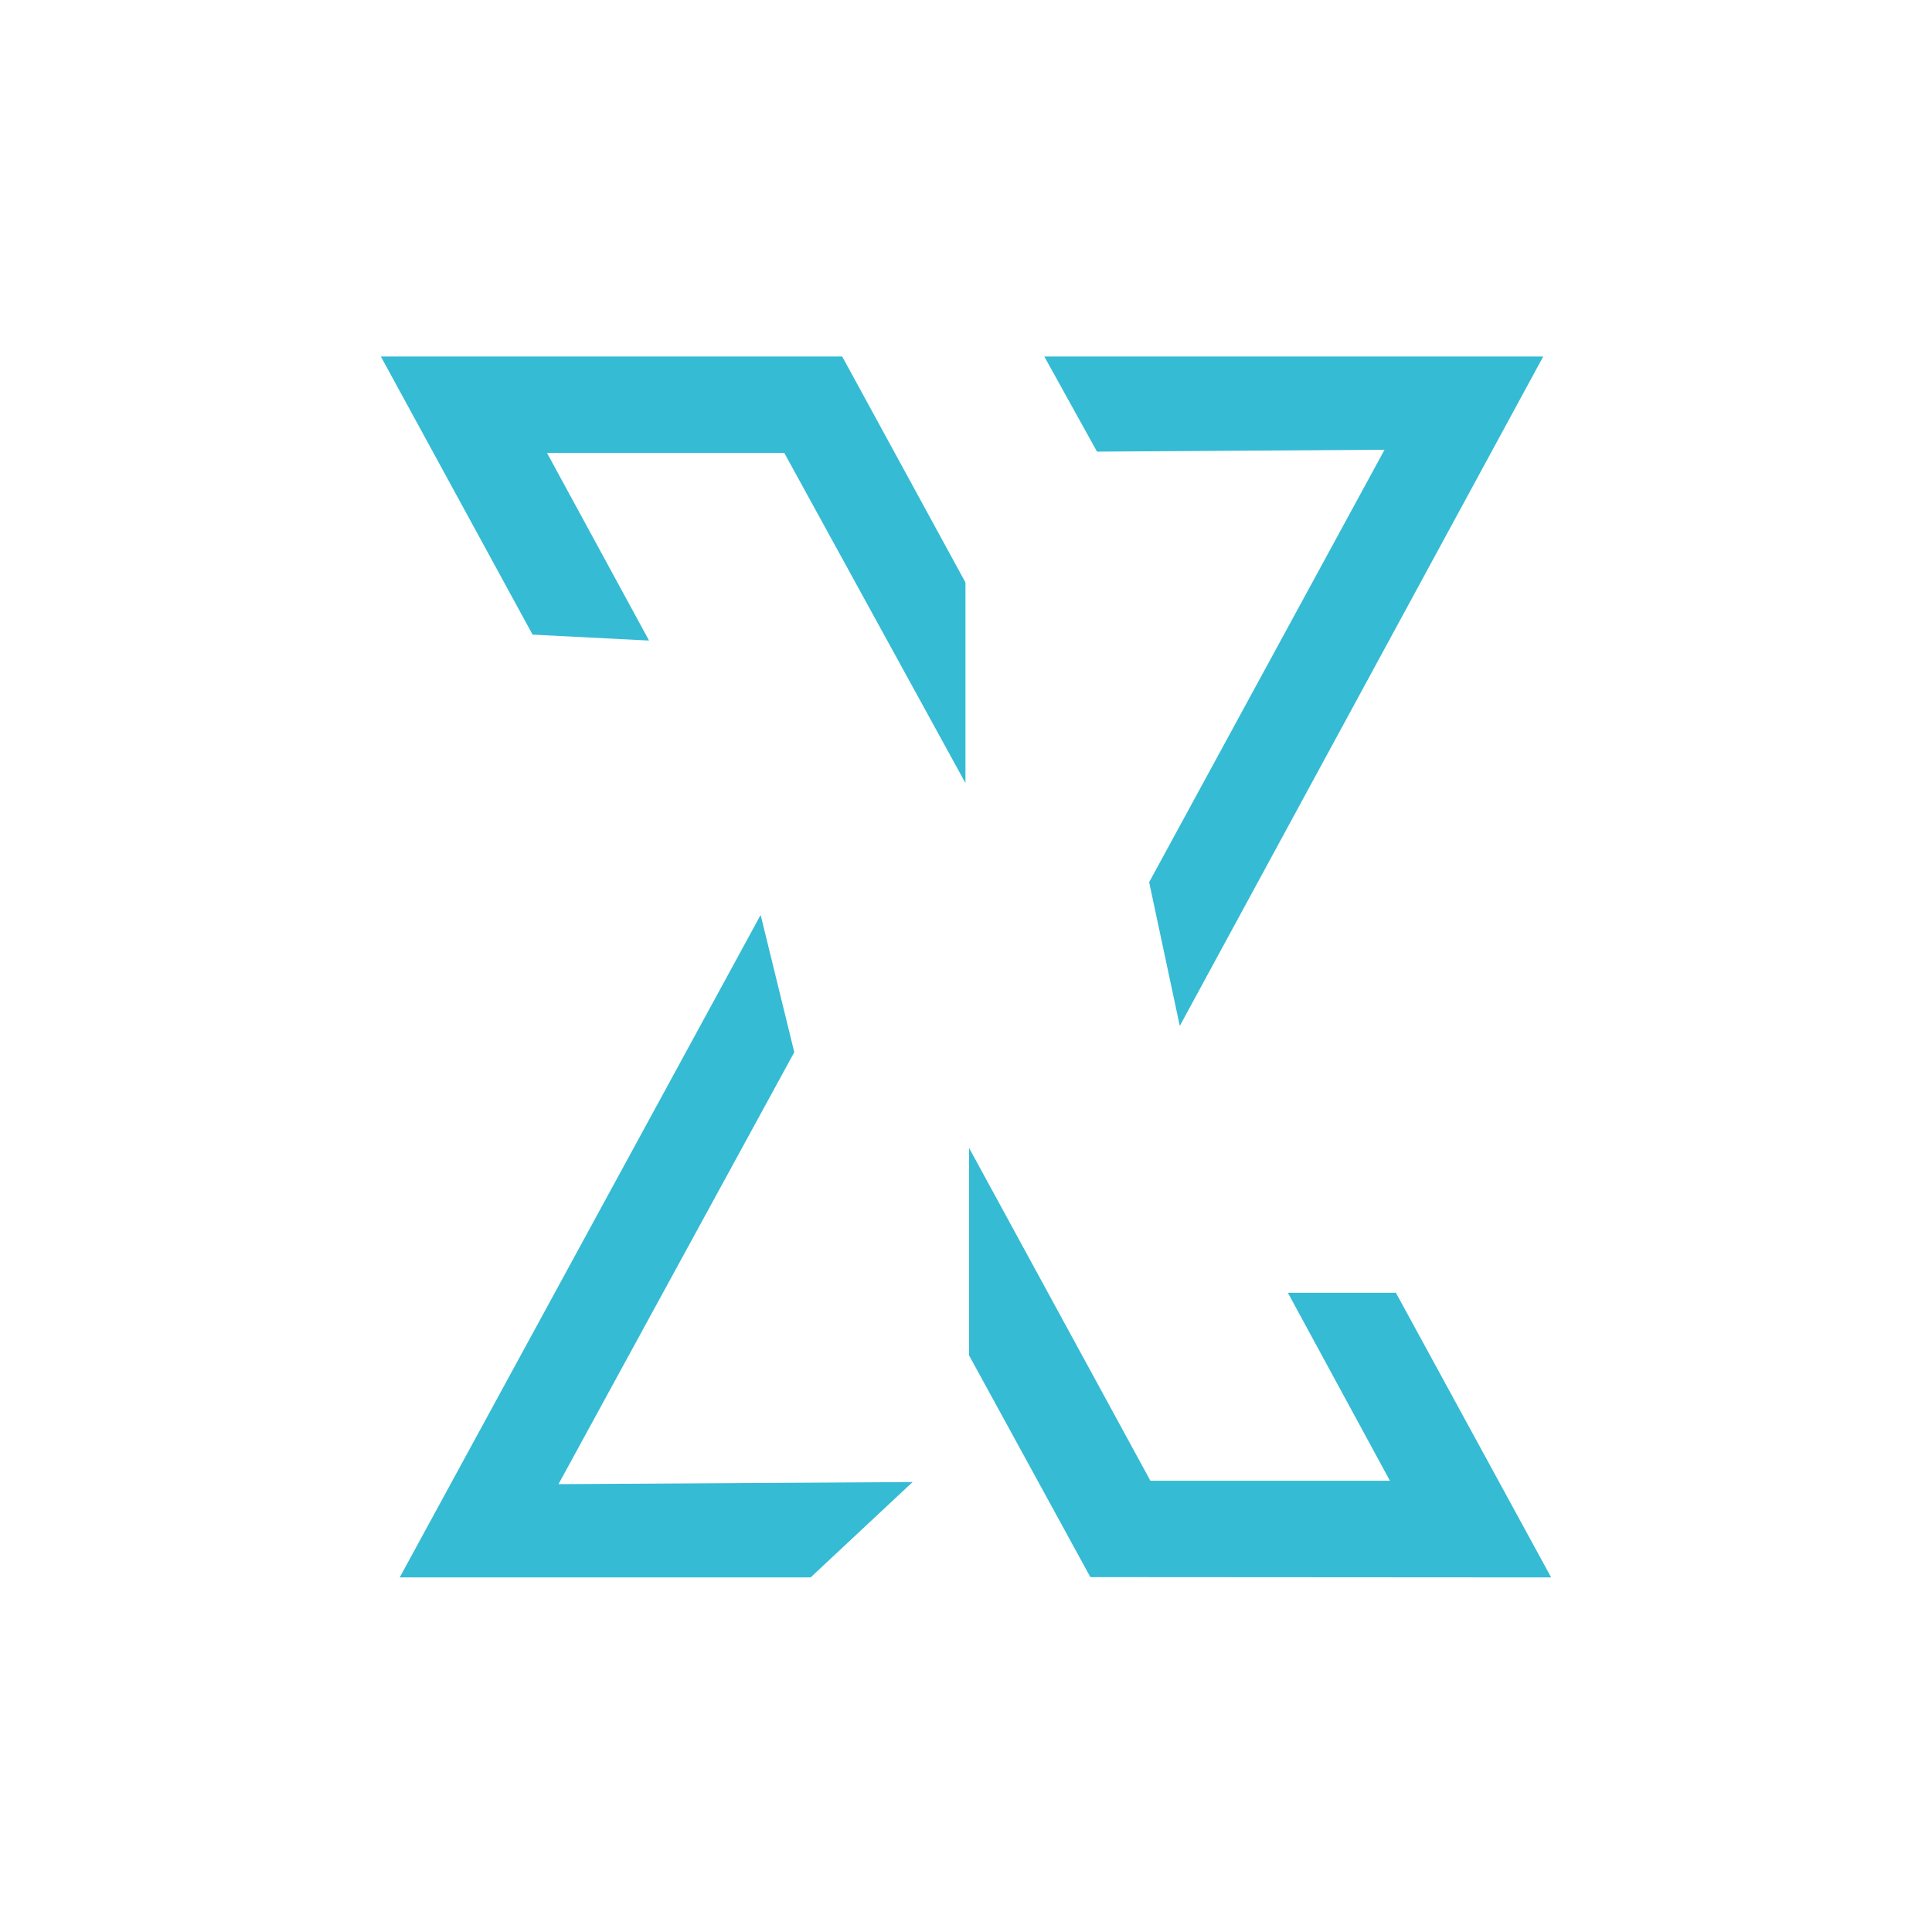 <?xml version="1.0" encoding="UTF-8"?>
<svg id="katman_2" data-name="katman 2" xmlns="http://www.w3.org/2000/svg" viewBox="0 0 1024 1024">
  <defs>
    <style>
      .cls-1 {
        fill: #35bbd4;
        stroke: #35bbd4;
        stroke-miterlimit: 10;
        stroke-width: 21px;
      }

      .cls-2 {
        fill: none;
      }
    </style>
  </defs>
  <g id="katman_1" data-name="katman 1">
    <rect class="cls-2" width="1024" height="1024"/>
    <circle class="cls-2" cx="508.07" cy="512.2" r="449.73"/>
    <g>
      <polygon class="cls-1" points="288.69 326.18 325.84 328.07 272.28 229.59 421.92 229.59 501.21 374.08 501.21 311.39 440.15 199.45 219.55 199.45 288.69 326.18"/>
      <polygon class="cls-1" points="587.6 228.83 571.32 199.45 800.3 199.45 629.65 513.76 620.15 469.19 751.57 227.76 587.6 228.83"/>
      <polygon class="cls-1" points="733.63 695.71 700.25 695.71 754.33 795.31 603.49 795.31 524.12 649.63 524.12 715.69 584.15 825.41 804.45 825.55 733.63 695.71"/>
      <polygon class="cls-1" points="456.93 796.17 425.51 825.55 229.54 825.55 399.41 513.76 409.82 556.24 278.26 797.24 456.93 796.17"/>
    </g>
  </g>
</svg>